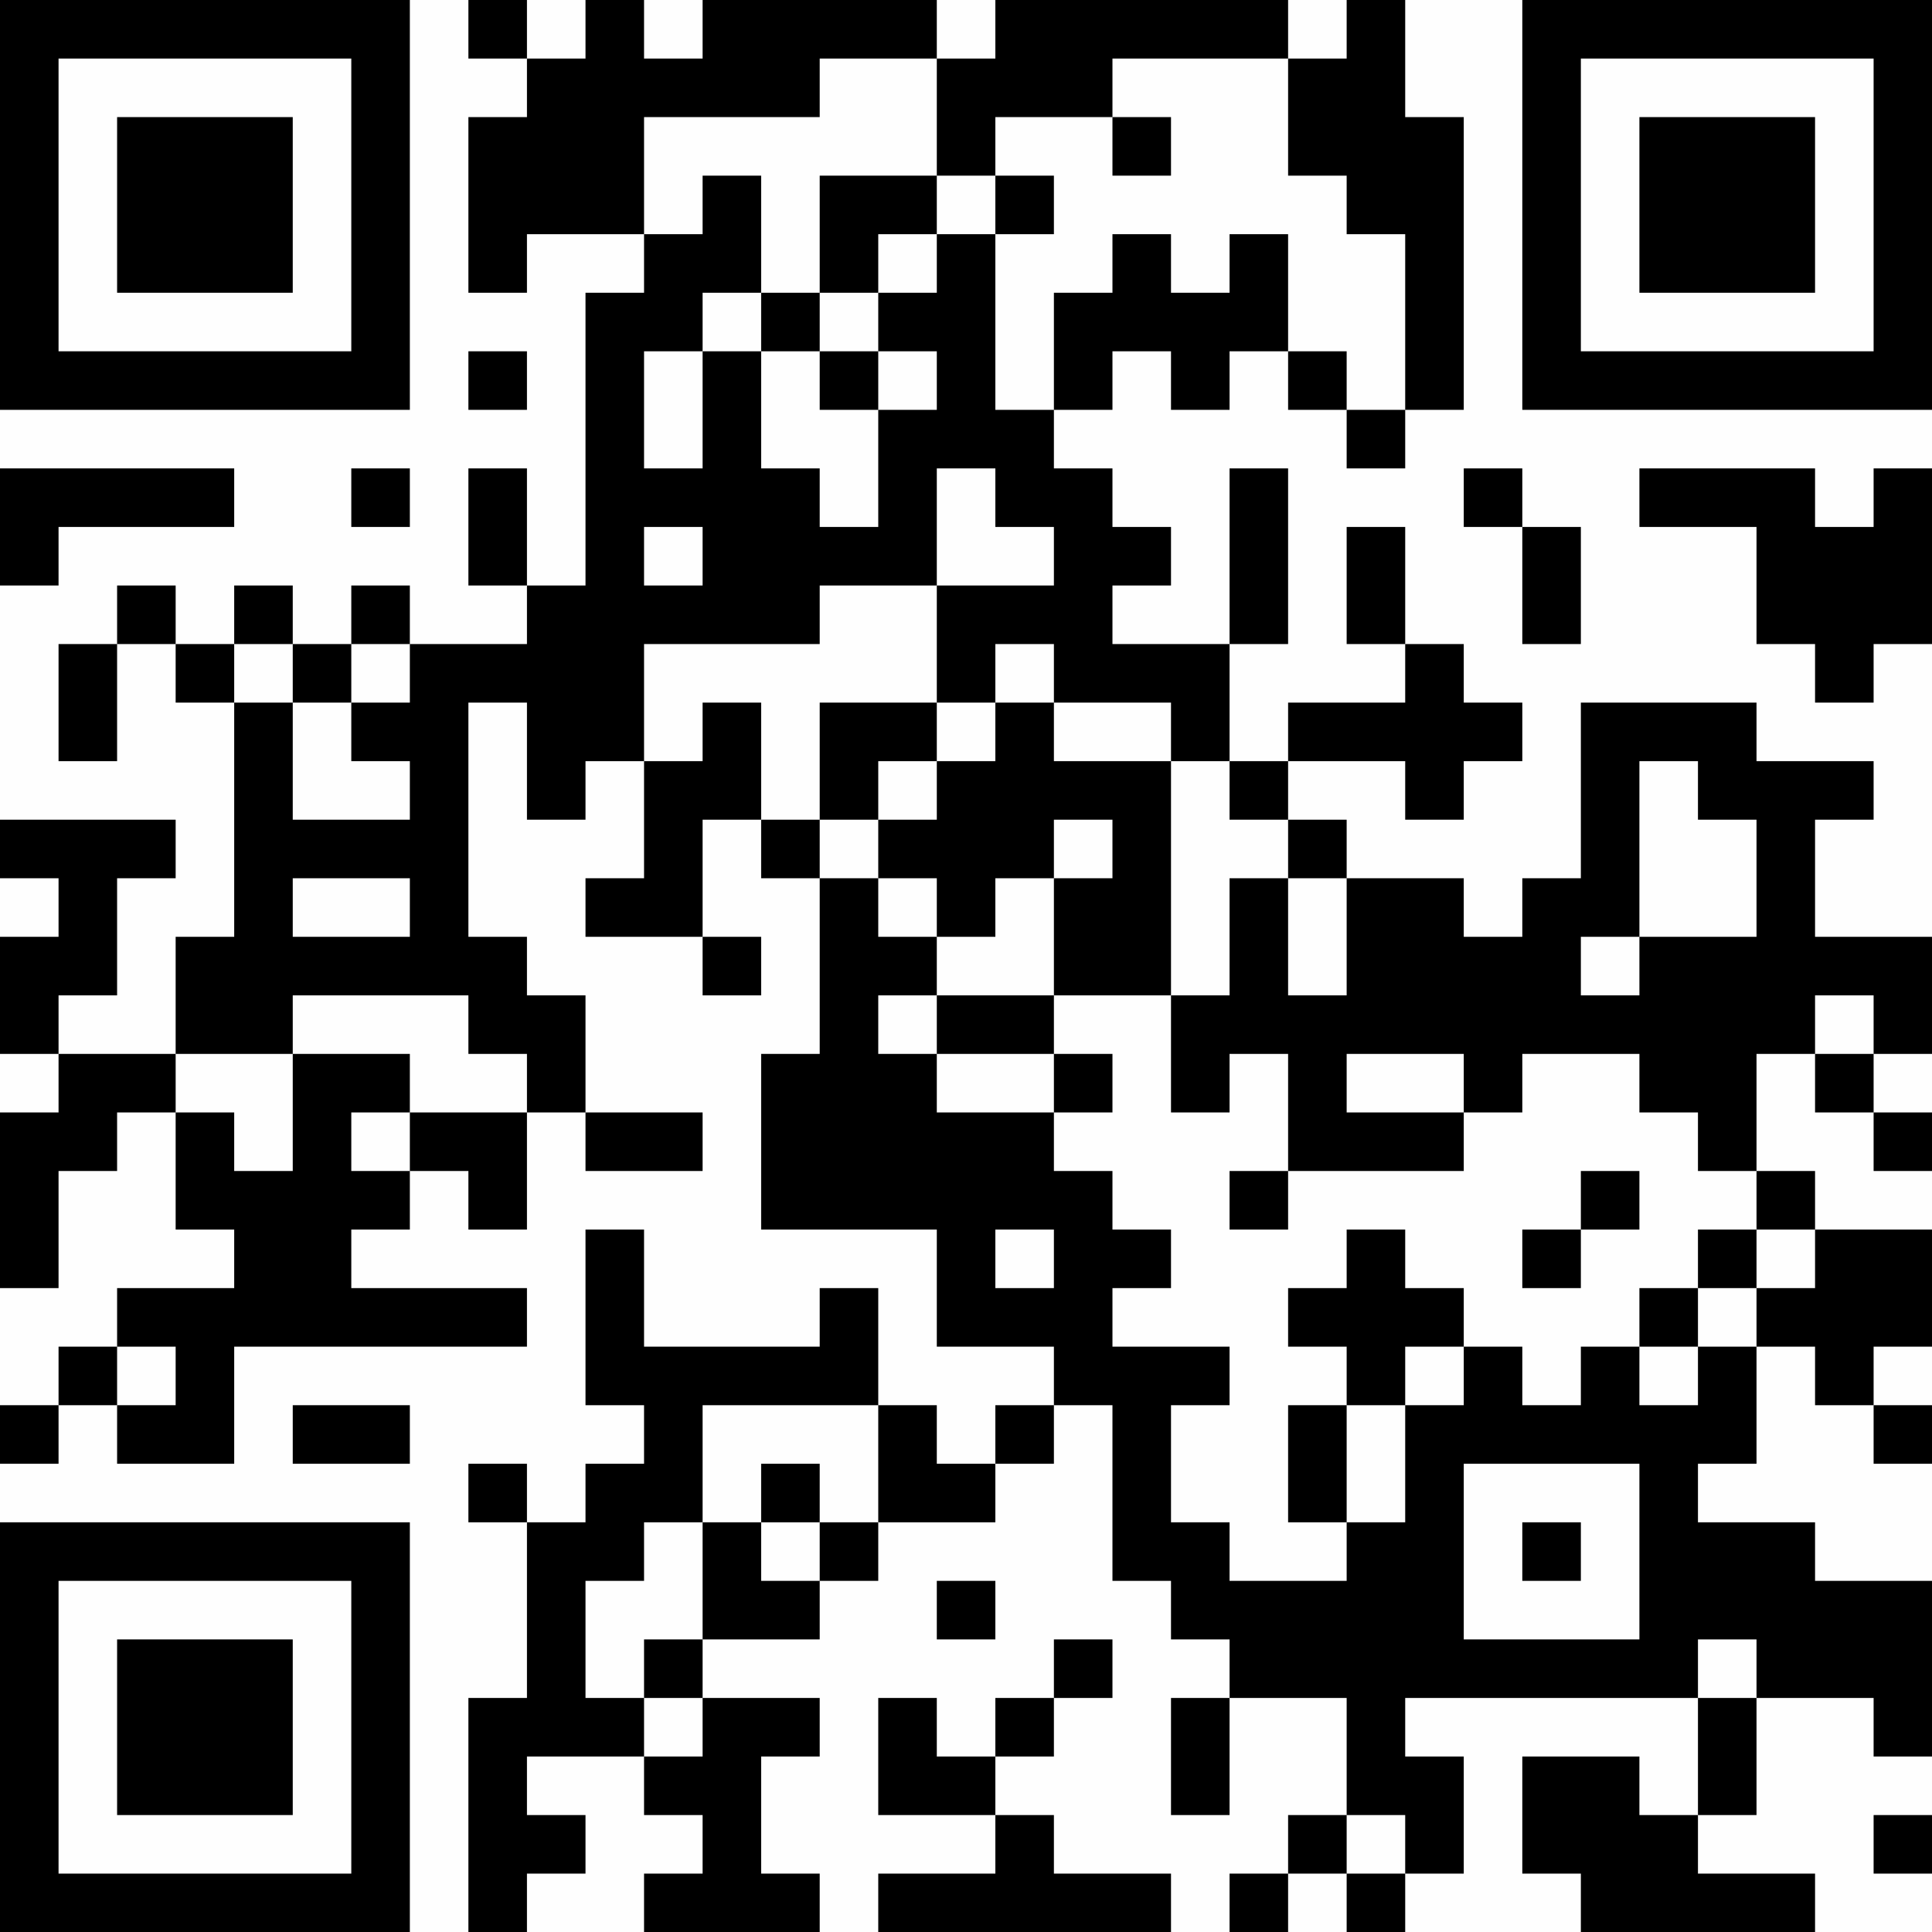 <?xml version="1.0" encoding="UTF-8"?>
<svg xmlns="http://www.w3.org/2000/svg" version="1.1" width="180" height="180" viewBox="0 0 180 180"><rect x="0" y="0" width="180" height="180" fill="#fefefe"/><g transform="scale(5.455)"><g transform="translate(0,0)"><path fill-rule="evenodd" d="M8 0L8 1L9 1L9 2L8 2L8 5L9 5L9 4L11 4L11 5L10 5L10 10L9 10L9 8L8 8L8 10L9 10L9 11L7 11L7 10L6 10L6 11L5 11L5 10L4 10L4 11L3 11L3 10L2 10L2 11L1 11L1 13L2 13L2 11L3 11L3 12L4 12L4 16L3 16L3 18L1 18L1 17L2 17L2 15L3 15L3 14L0 14L0 15L1 15L1 16L0 16L0 18L1 18L1 19L0 19L0 22L1 22L1 20L2 20L2 19L3 19L3 21L4 21L4 22L2 22L2 23L1 23L1 24L0 24L0 25L1 25L1 24L2 24L2 25L4 25L4 23L9 23L9 22L6 22L6 21L7 21L7 20L8 20L8 21L9 21L9 19L10 19L10 20L12 20L12 19L10 19L10 17L9 17L9 16L8 16L8 12L9 12L9 14L10 14L10 13L11 13L11 15L10 15L10 16L12 16L12 17L13 17L13 16L12 16L12 14L13 14L13 15L14 15L14 18L13 18L13 21L16 21L16 23L18 23L18 24L17 24L17 25L16 25L16 24L15 24L15 22L14 22L14 23L11 23L11 21L10 21L10 24L11 24L11 25L10 25L10 26L9 26L9 25L8 25L8 26L9 26L9 29L8 29L8 33L9 33L9 32L10 32L10 31L9 31L9 30L11 30L11 31L12 31L12 32L11 32L11 33L14 33L14 32L13 32L13 30L14 30L14 29L12 29L12 28L14 28L14 27L15 27L15 26L17 26L17 25L18 25L18 24L19 24L19 27L20 27L20 28L21 28L21 29L20 29L20 31L21 31L21 29L23 29L23 31L22 31L22 32L21 32L21 33L22 33L22 32L23 32L23 33L24 33L24 32L25 32L25 30L24 30L24 29L29 29L29 31L28 31L28 30L26 30L26 32L27 32L27 33L31 33L31 32L29 32L29 31L30 31L30 29L32 29L32 30L33 30L33 27L31 27L31 26L29 26L29 25L30 25L30 23L31 23L31 24L32 24L32 25L33 25L33 24L32 24L32 23L33 23L33 21L31 21L31 20L30 20L30 18L31 18L31 19L32 19L32 20L33 20L33 19L32 19L32 18L33 18L33 16L31 16L31 14L32 14L32 13L30 13L30 12L27 12L27 15L26 15L26 16L25 16L25 15L23 15L23 14L22 14L22 13L24 13L24 14L25 14L25 13L26 13L26 12L25 12L25 11L24 11L24 9L23 9L23 11L24 11L24 12L22 12L22 13L21 13L21 11L22 11L22 8L21 8L21 11L19 11L19 10L20 10L20 9L19 9L19 8L18 8L18 7L19 7L19 6L20 6L20 7L21 7L21 6L22 6L22 7L23 7L23 8L24 8L24 7L25 7L25 2L24 2L24 0L23 0L23 1L22 1L22 0L17 0L17 1L16 1L16 0L12 0L12 1L11 1L11 0L10 0L10 1L9 1L9 0ZM14 1L14 2L11 2L11 4L12 4L12 3L13 3L13 5L12 5L12 6L11 6L11 8L12 8L12 6L13 6L13 8L14 8L14 9L15 9L15 7L16 7L16 6L15 6L15 5L16 5L16 4L17 4L17 7L18 7L18 5L19 5L19 4L20 4L20 5L21 5L21 4L22 4L22 6L23 6L23 7L24 7L24 4L23 4L23 3L22 3L22 1L19 1L19 2L17 2L17 3L16 3L16 1ZM19 2L19 3L20 3L20 2ZM14 3L14 5L13 5L13 6L14 6L14 7L15 7L15 6L14 6L14 5L15 5L15 4L16 4L16 3ZM17 3L17 4L18 4L18 3ZM8 6L8 7L9 7L9 6ZM0 8L0 10L1 10L1 9L4 9L4 8ZM6 8L6 9L7 9L7 8ZM16 8L16 10L14 10L14 11L11 11L11 13L12 13L12 12L13 12L13 14L14 14L14 15L15 15L15 16L16 16L16 17L15 17L15 18L16 18L16 19L18 19L18 20L19 20L19 21L20 21L20 22L19 22L19 23L21 23L21 24L20 24L20 26L21 26L21 27L23 27L23 26L24 26L24 24L25 24L25 23L26 23L26 24L27 24L27 23L28 23L28 24L29 24L29 23L30 23L30 22L31 22L31 21L30 21L30 20L29 20L29 19L28 19L28 18L26 18L26 19L25 19L25 18L23 18L23 19L25 19L25 20L22 20L22 18L21 18L21 19L20 19L20 17L21 17L21 15L22 15L22 17L23 17L23 15L22 15L22 14L21 14L21 13L20 13L20 12L18 12L18 11L17 11L17 12L16 12L16 10L18 10L18 9L17 9L17 8ZM25 8L25 9L26 9L26 11L27 11L27 9L26 9L26 8ZM28 8L28 9L30 9L30 11L31 11L31 12L32 12L32 11L33 11L33 8L32 8L32 9L31 9L31 8ZM11 9L11 10L12 10L12 9ZM4 11L4 12L5 12L5 14L7 14L7 13L6 13L6 12L7 12L7 11L6 11L6 12L5 12L5 11ZM14 12L14 14L15 14L15 15L16 15L16 16L17 16L17 15L18 15L18 17L16 17L16 18L18 18L18 19L19 19L19 18L18 18L18 17L20 17L20 13L18 13L18 12L17 12L17 13L16 13L16 12ZM15 13L15 14L16 14L16 13ZM28 13L28 16L27 16L27 17L28 17L28 16L30 16L30 14L29 14L29 13ZM18 14L18 15L19 15L19 14ZM5 15L5 16L7 16L7 15ZM5 17L5 18L3 18L3 19L4 19L4 20L5 20L5 18L7 18L7 19L6 19L6 20L7 20L7 19L9 19L9 18L8 18L8 17ZM31 17L31 18L32 18L32 17ZM21 20L21 21L22 21L22 20ZM27 20L27 21L26 21L26 22L27 22L27 21L28 21L28 20ZM17 21L17 22L18 22L18 21ZM23 21L23 22L22 22L22 23L23 23L23 24L22 24L22 26L23 26L23 24L24 24L24 23L25 23L25 22L24 22L24 21ZM29 21L29 22L28 22L28 23L29 23L29 22L30 22L30 21ZM2 23L2 24L3 24L3 23ZM5 24L5 25L7 25L7 24ZM12 24L12 26L11 26L11 27L10 27L10 29L11 29L11 30L12 30L12 29L11 29L11 28L12 28L12 26L13 26L13 27L14 27L14 26L15 26L15 24ZM13 25L13 26L14 26L14 25ZM25 25L25 28L28 28L28 25ZM26 26L26 27L27 27L27 26ZM16 27L16 28L17 28L17 27ZM18 28L18 29L17 29L17 30L16 30L16 29L15 29L15 31L17 31L17 32L15 32L15 33L20 33L20 32L18 32L18 31L17 31L17 30L18 30L18 29L19 29L19 28ZM29 28L29 29L30 29L30 28ZM23 31L23 32L24 32L24 31ZM32 31L32 32L33 32L33 31ZM0 0L0 7L7 7L7 0ZM1 1L1 6L6 6L6 1ZM2 2L2 5L5 5L5 2ZM26 0L26 7L33 7L33 0ZM27 1L27 6L32 6L32 1ZM28 2L28 5L31 5L31 2ZM0 26L0 33L7 33L7 26ZM1 27L1 32L6 32L6 27ZM2 28L2 31L5 31L5 28Z" fill="#000000"/></g></g></svg>
